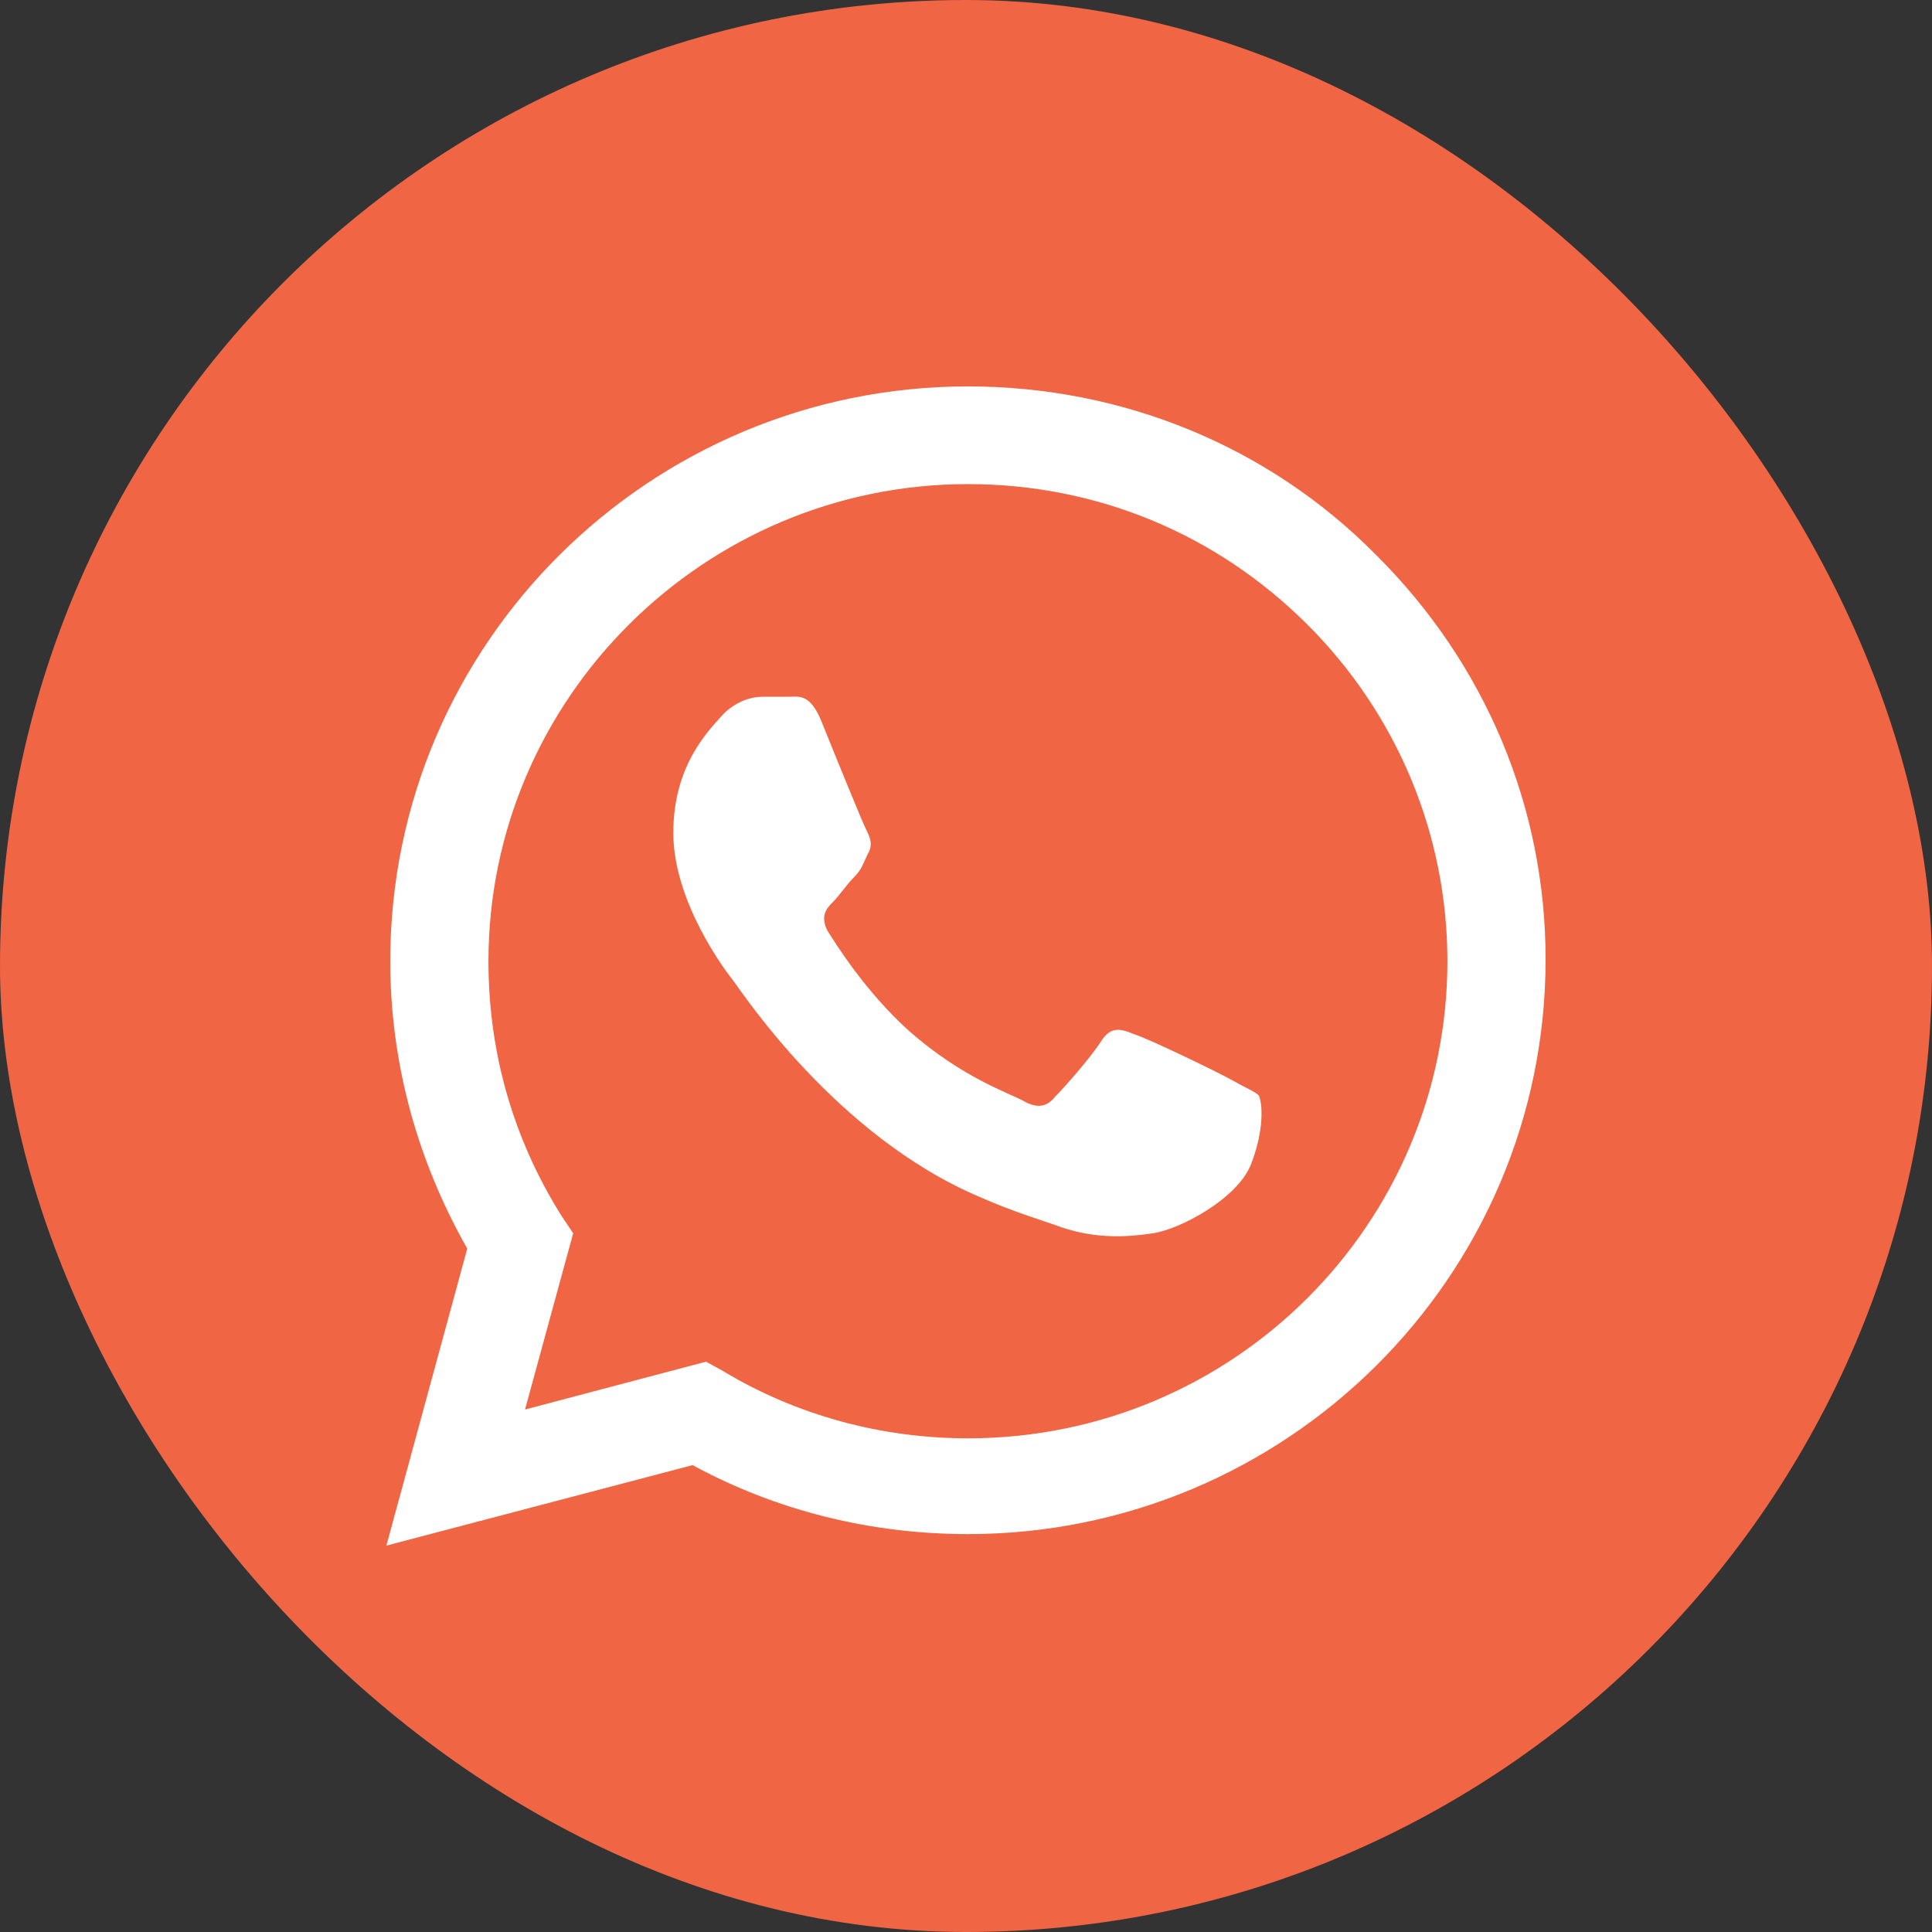 <?xml version="1.0" encoding="UTF-8"?> <svg xmlns="http://www.w3.org/2000/svg" width="40" height="40" viewBox="0 0 40 40" fill="none"><rect x="0" y="0" width="40" height="40" fill="#333333" stroke="none"/> <rect width="40" height="40" rx="20" fill="#F06543"></rect> <g clip-path="url(#clip0_182_581)"> <path d="M28.492 11.491C26.259 9.23 23.229 8 20.04 8C13.462 8 8.08 13.316 8.08 19.901C8.08 22.003 8.638 24.026 9.674 25.851L8 32L14.339 30.334C16.093 31.286 18.047 31.762 20.04 31.762C26.618 31.762 32 26.446 32 19.861C32 16.727 30.764 13.752 28.492 11.491ZM20.04 29.779C18.246 29.779 16.492 29.302 14.977 28.39L14.618 28.192L10.87 29.183L11.867 25.534L11.628 25.177C10.631 23.59 10.113 21.805 10.113 19.901C10.113 14.466 14.578 10.023 20.04 10.023C22.711 10.023 25.183 11.055 27.056 12.919C28.93 14.784 29.967 17.283 29.967 19.901C29.967 25.335 25.541 29.779 20.04 29.779Z" fill="white"></path> <path d="M25.502 22.36C25.223 22.202 23.747 21.488 23.468 21.408C23.189 21.289 22.99 21.25 22.791 21.567C22.591 21.884 22.033 22.519 21.834 22.717C21.674 22.916 21.475 22.955 21.196 22.797C20.917 22.638 19.92 22.321 18.804 21.329C17.927 20.535 17.329 19.583 17.13 19.266C16.97 18.949 17.13 18.79 17.249 18.671C17.369 18.552 17.528 18.314 17.688 18.155C17.847 17.997 17.887 17.838 17.967 17.679C18.086 17.481 18.007 17.322 17.927 17.164C17.847 17.005 17.249 15.537 17.01 14.942C16.771 14.347 16.532 14.426 16.332 14.426C16.173 14.426 15.973 14.426 15.774 14.426C15.575 14.426 15.256 14.506 14.977 14.783C14.698 15.101 13.94 15.815 13.94 17.243C13.94 18.671 15.017 20.099 15.176 20.297C15.335 20.496 17.289 23.511 20.279 24.78C20.997 25.098 21.555 25.256 21.993 25.415C22.711 25.653 23.349 25.613 23.867 25.534C24.425 25.454 25.621 24.82 25.9 24.106C26.179 23.392 26.14 22.836 26.06 22.678C25.98 22.598 25.781 22.519 25.502 22.36Z" fill="white"></path> </g> <defs> <clipPath id="clip0_182_581"> <rect width="24" height="24" fill="white" transform="translate(8 8)"></rect> </clipPath> </defs> </svg> 